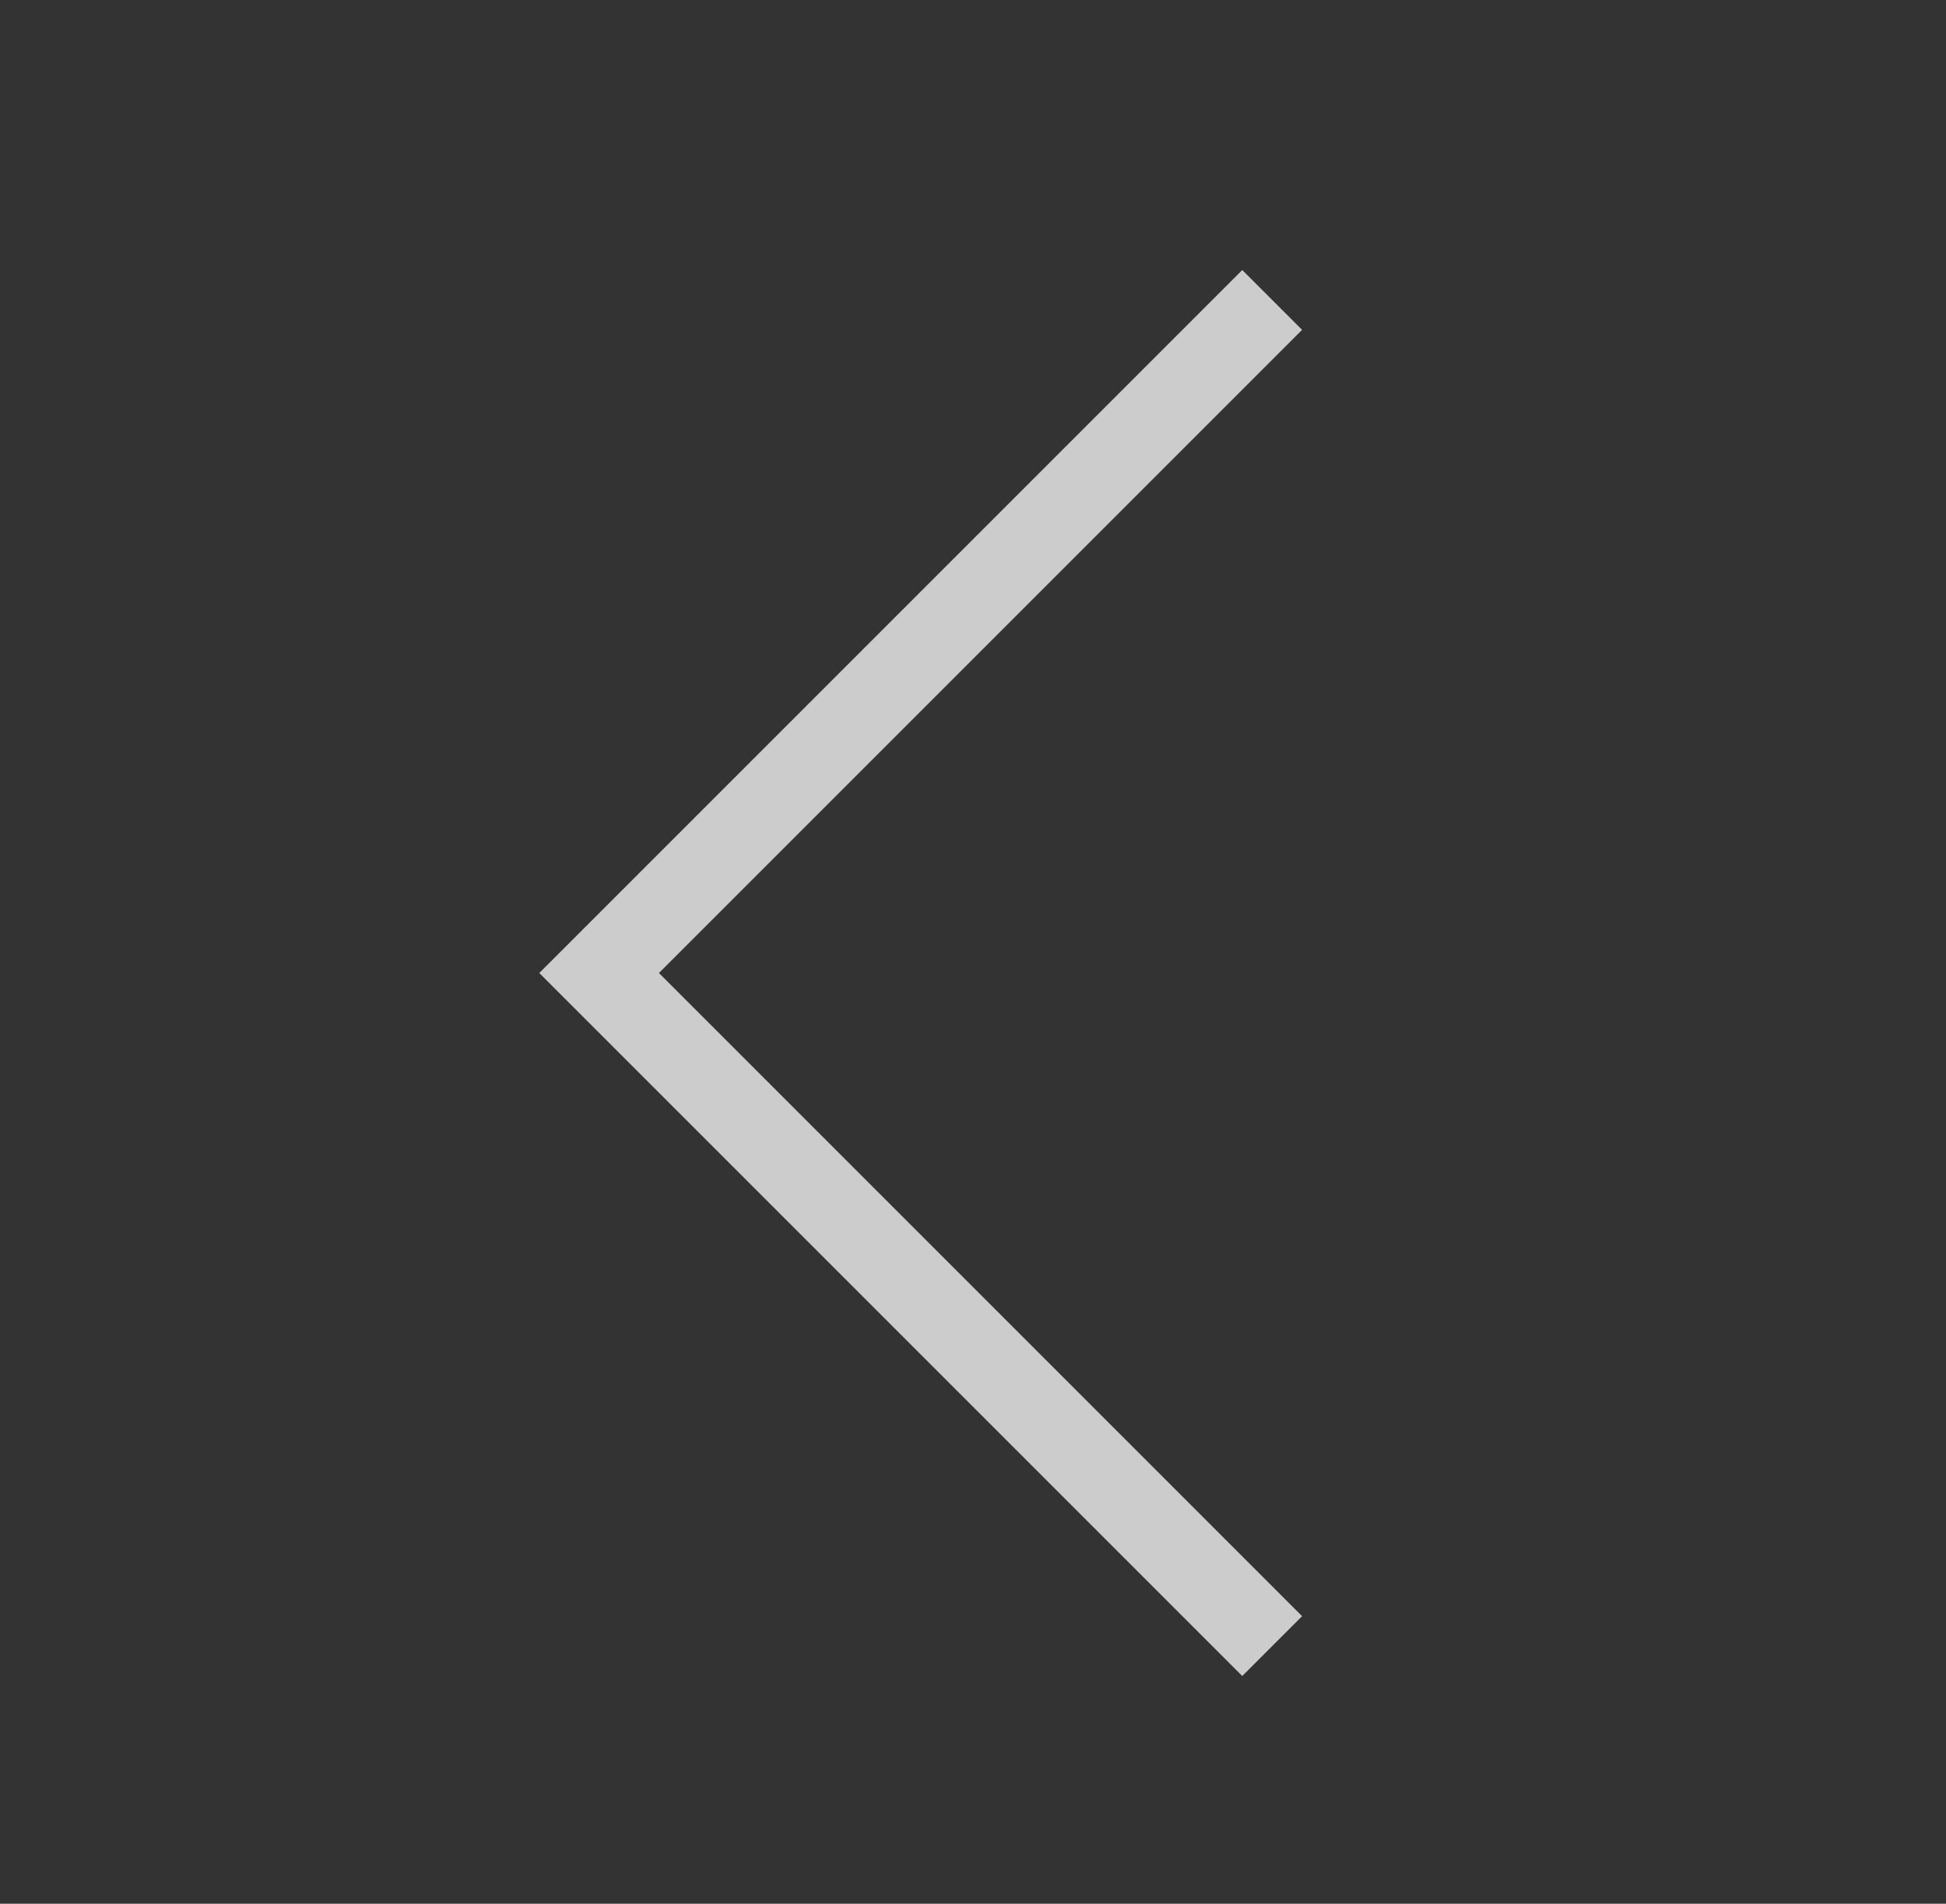 <svg width="46" height="45" viewBox="0 0 46 45" fill="none" xmlns="http://www.w3.org/2000/svg">
<rect x="0" y="0" width="46" height="45" fill="#333333" stroke="none"/>
<g opacity="0.75">
<path d="M30.072 7.09L14.162 23L30.072 38.91" stroke="white" stroke-width="2"/>
</g>
</svg>
